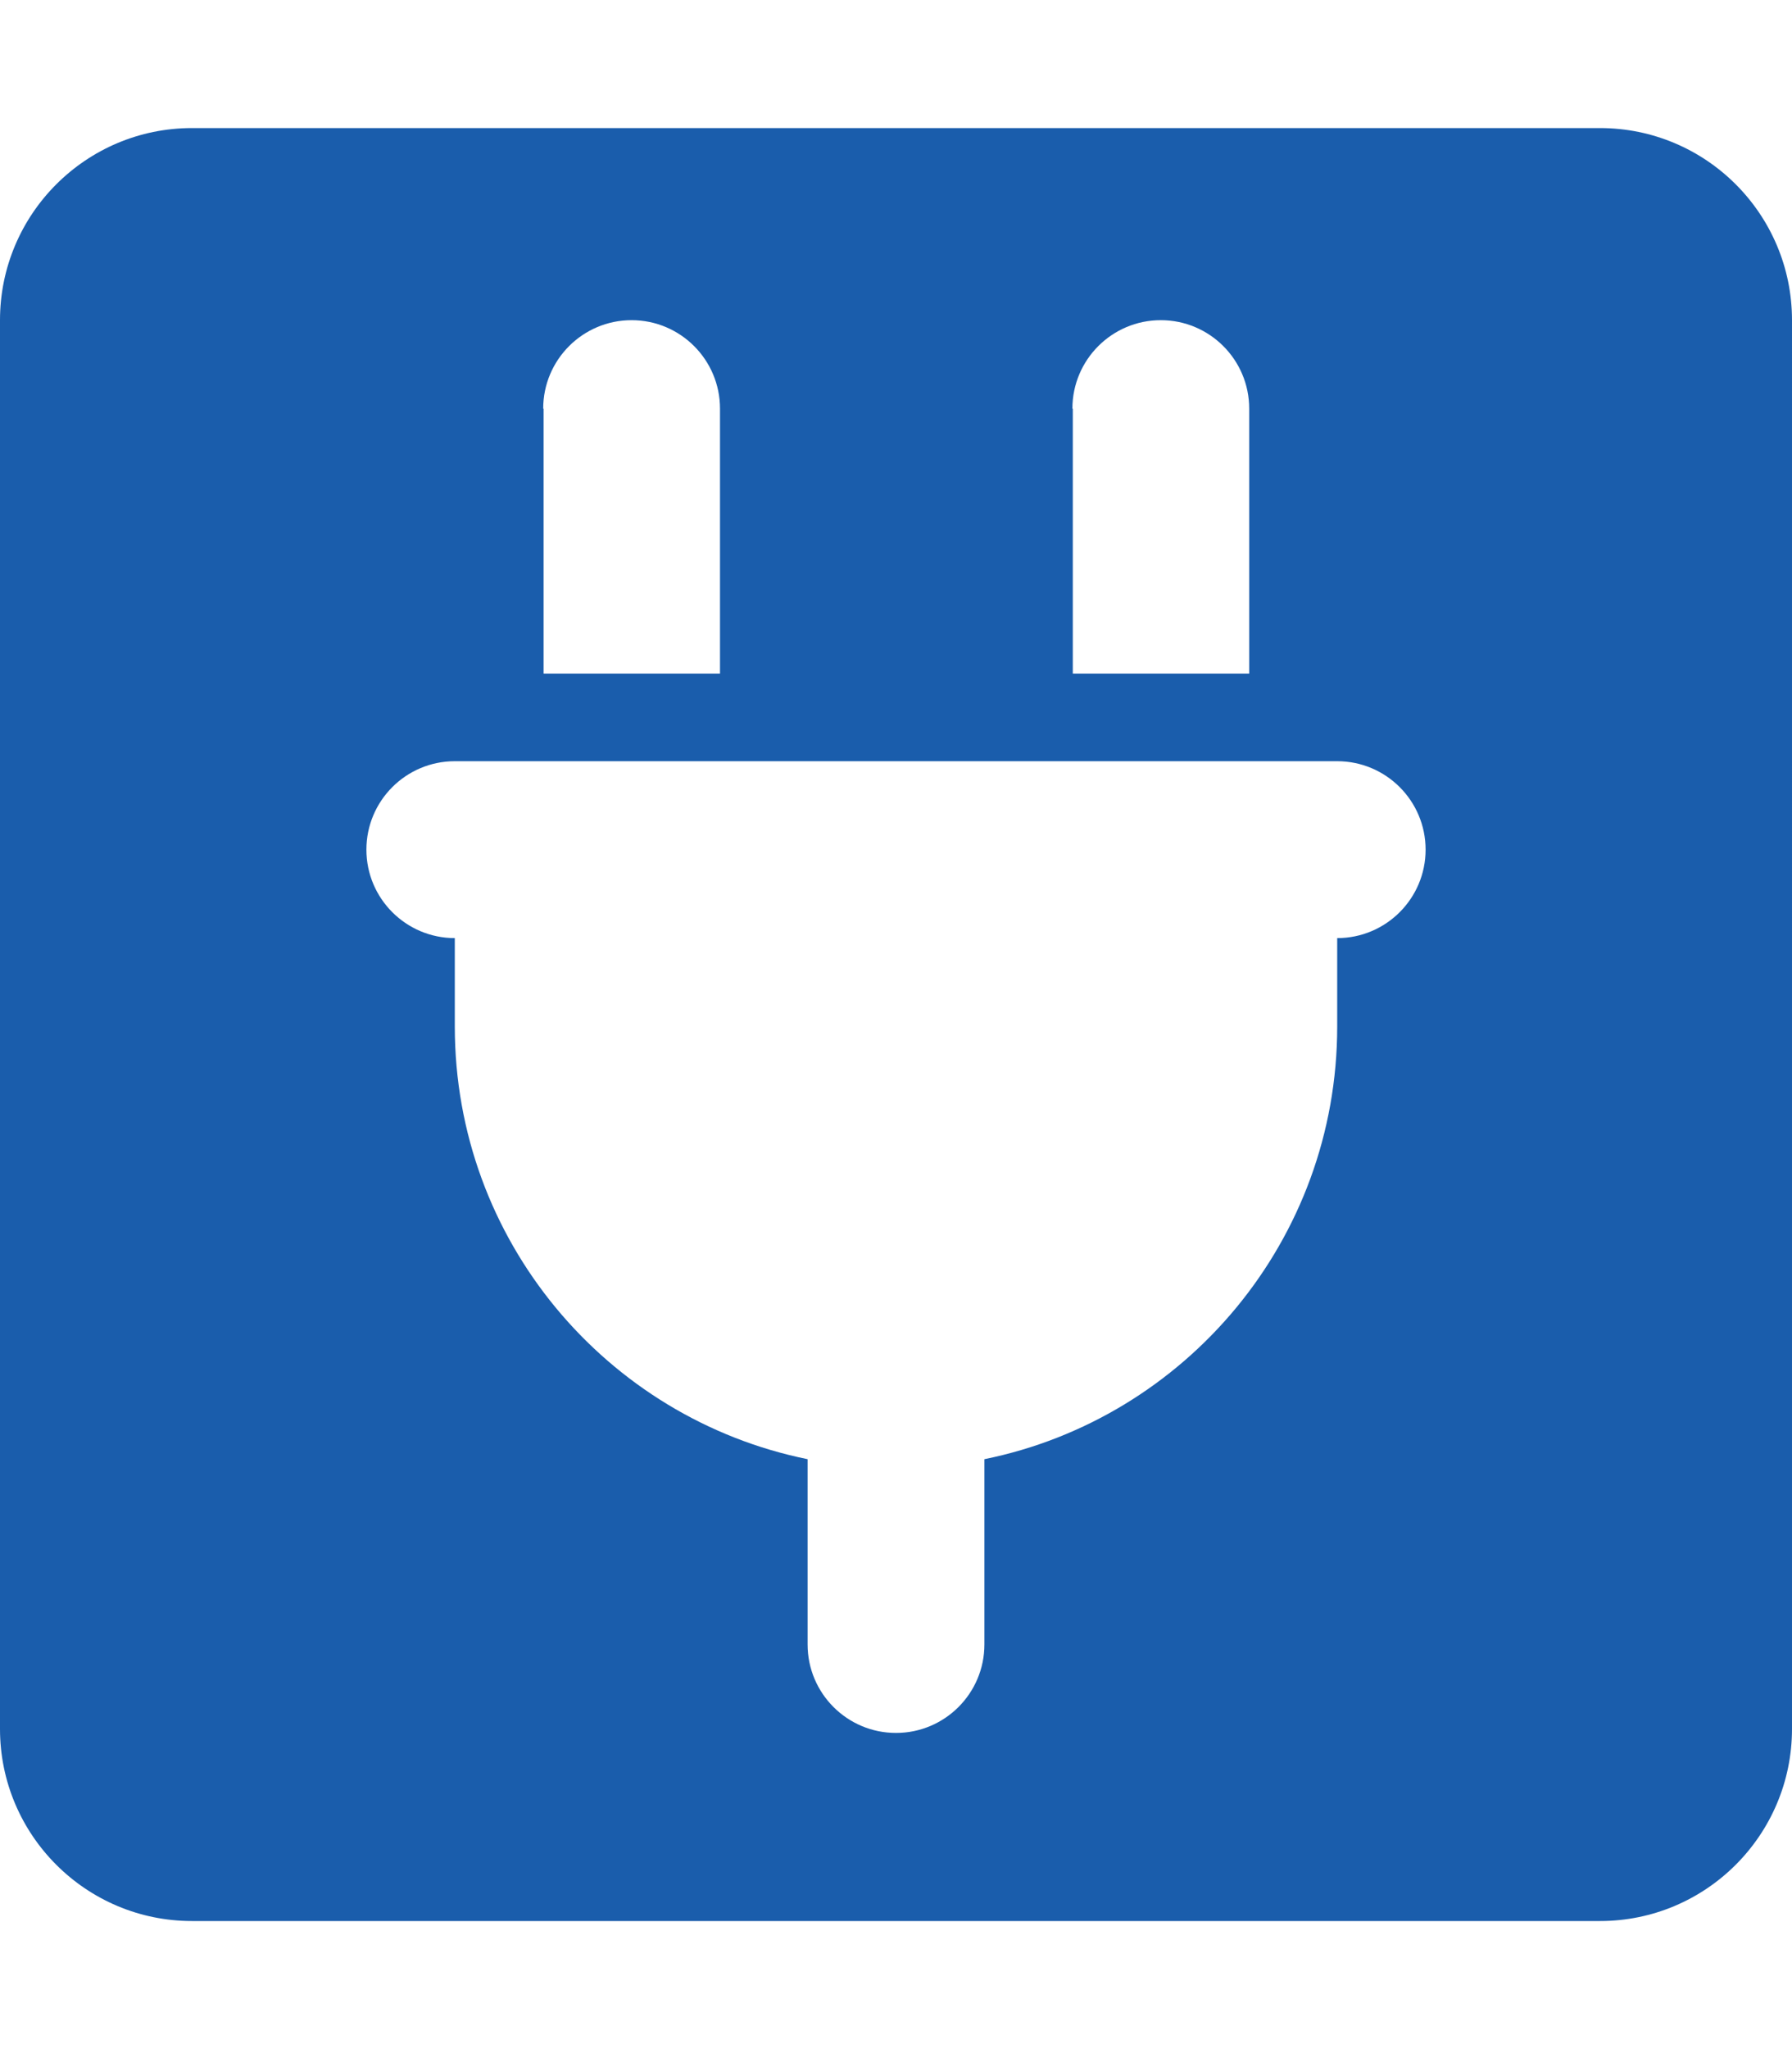 <?xml version="1.0" encoding="UTF-8"?>
<svg id="Layer_1" xmlns="http://www.w3.org/2000/svg" version="1.1" viewBox="0 0 448 512">
  <!-- Generator: Adobe Illustrator 29.4.0, SVG Export Plug-In . SVG Version: 2.1.0 Build 152)  -->
  <defs>
    <style>
      .st0 {
        fill: #1a5dac;
      }
    </style>
  </defs>
  <path class="st0" d="M400,32H48C21.5,32,0,53.5,0,80v352c0,26.5,21.5,48,48,48h352c26.5,0,48-21.5,48-48V80c0-26.5-21.5-48-48-48ZM268.1,102.1c0-12.2,9.9-22.1,22.1-22.1s22.1,9.9,22.1,22.1v66.2h-44.1v-66.2ZM135.8,102.1c0-12.2,9.9-22.1,22.1-22.1s22.1,9.9,22.1,22.1v66.2h-44.1v-66.2ZM334.3,234.4v22.1c0,53.4-37.9,97.9-88.2,108.1v46.3c0,12.2-9.9,22.1-22.1,22.1s-22.1-9.9-22.1-22.1v-46.3c-50.3-10.2-88.2-54.7-88.2-108.1v-22.1c-12.2,0-22.1-9.9-22.1-22.1s9.9-22.1,22.1-22.1h220.6c12.2,0,22.1,9.9,22.1,22.1s-9.9,22.1-22.1,22.1Z"/>
</svg>